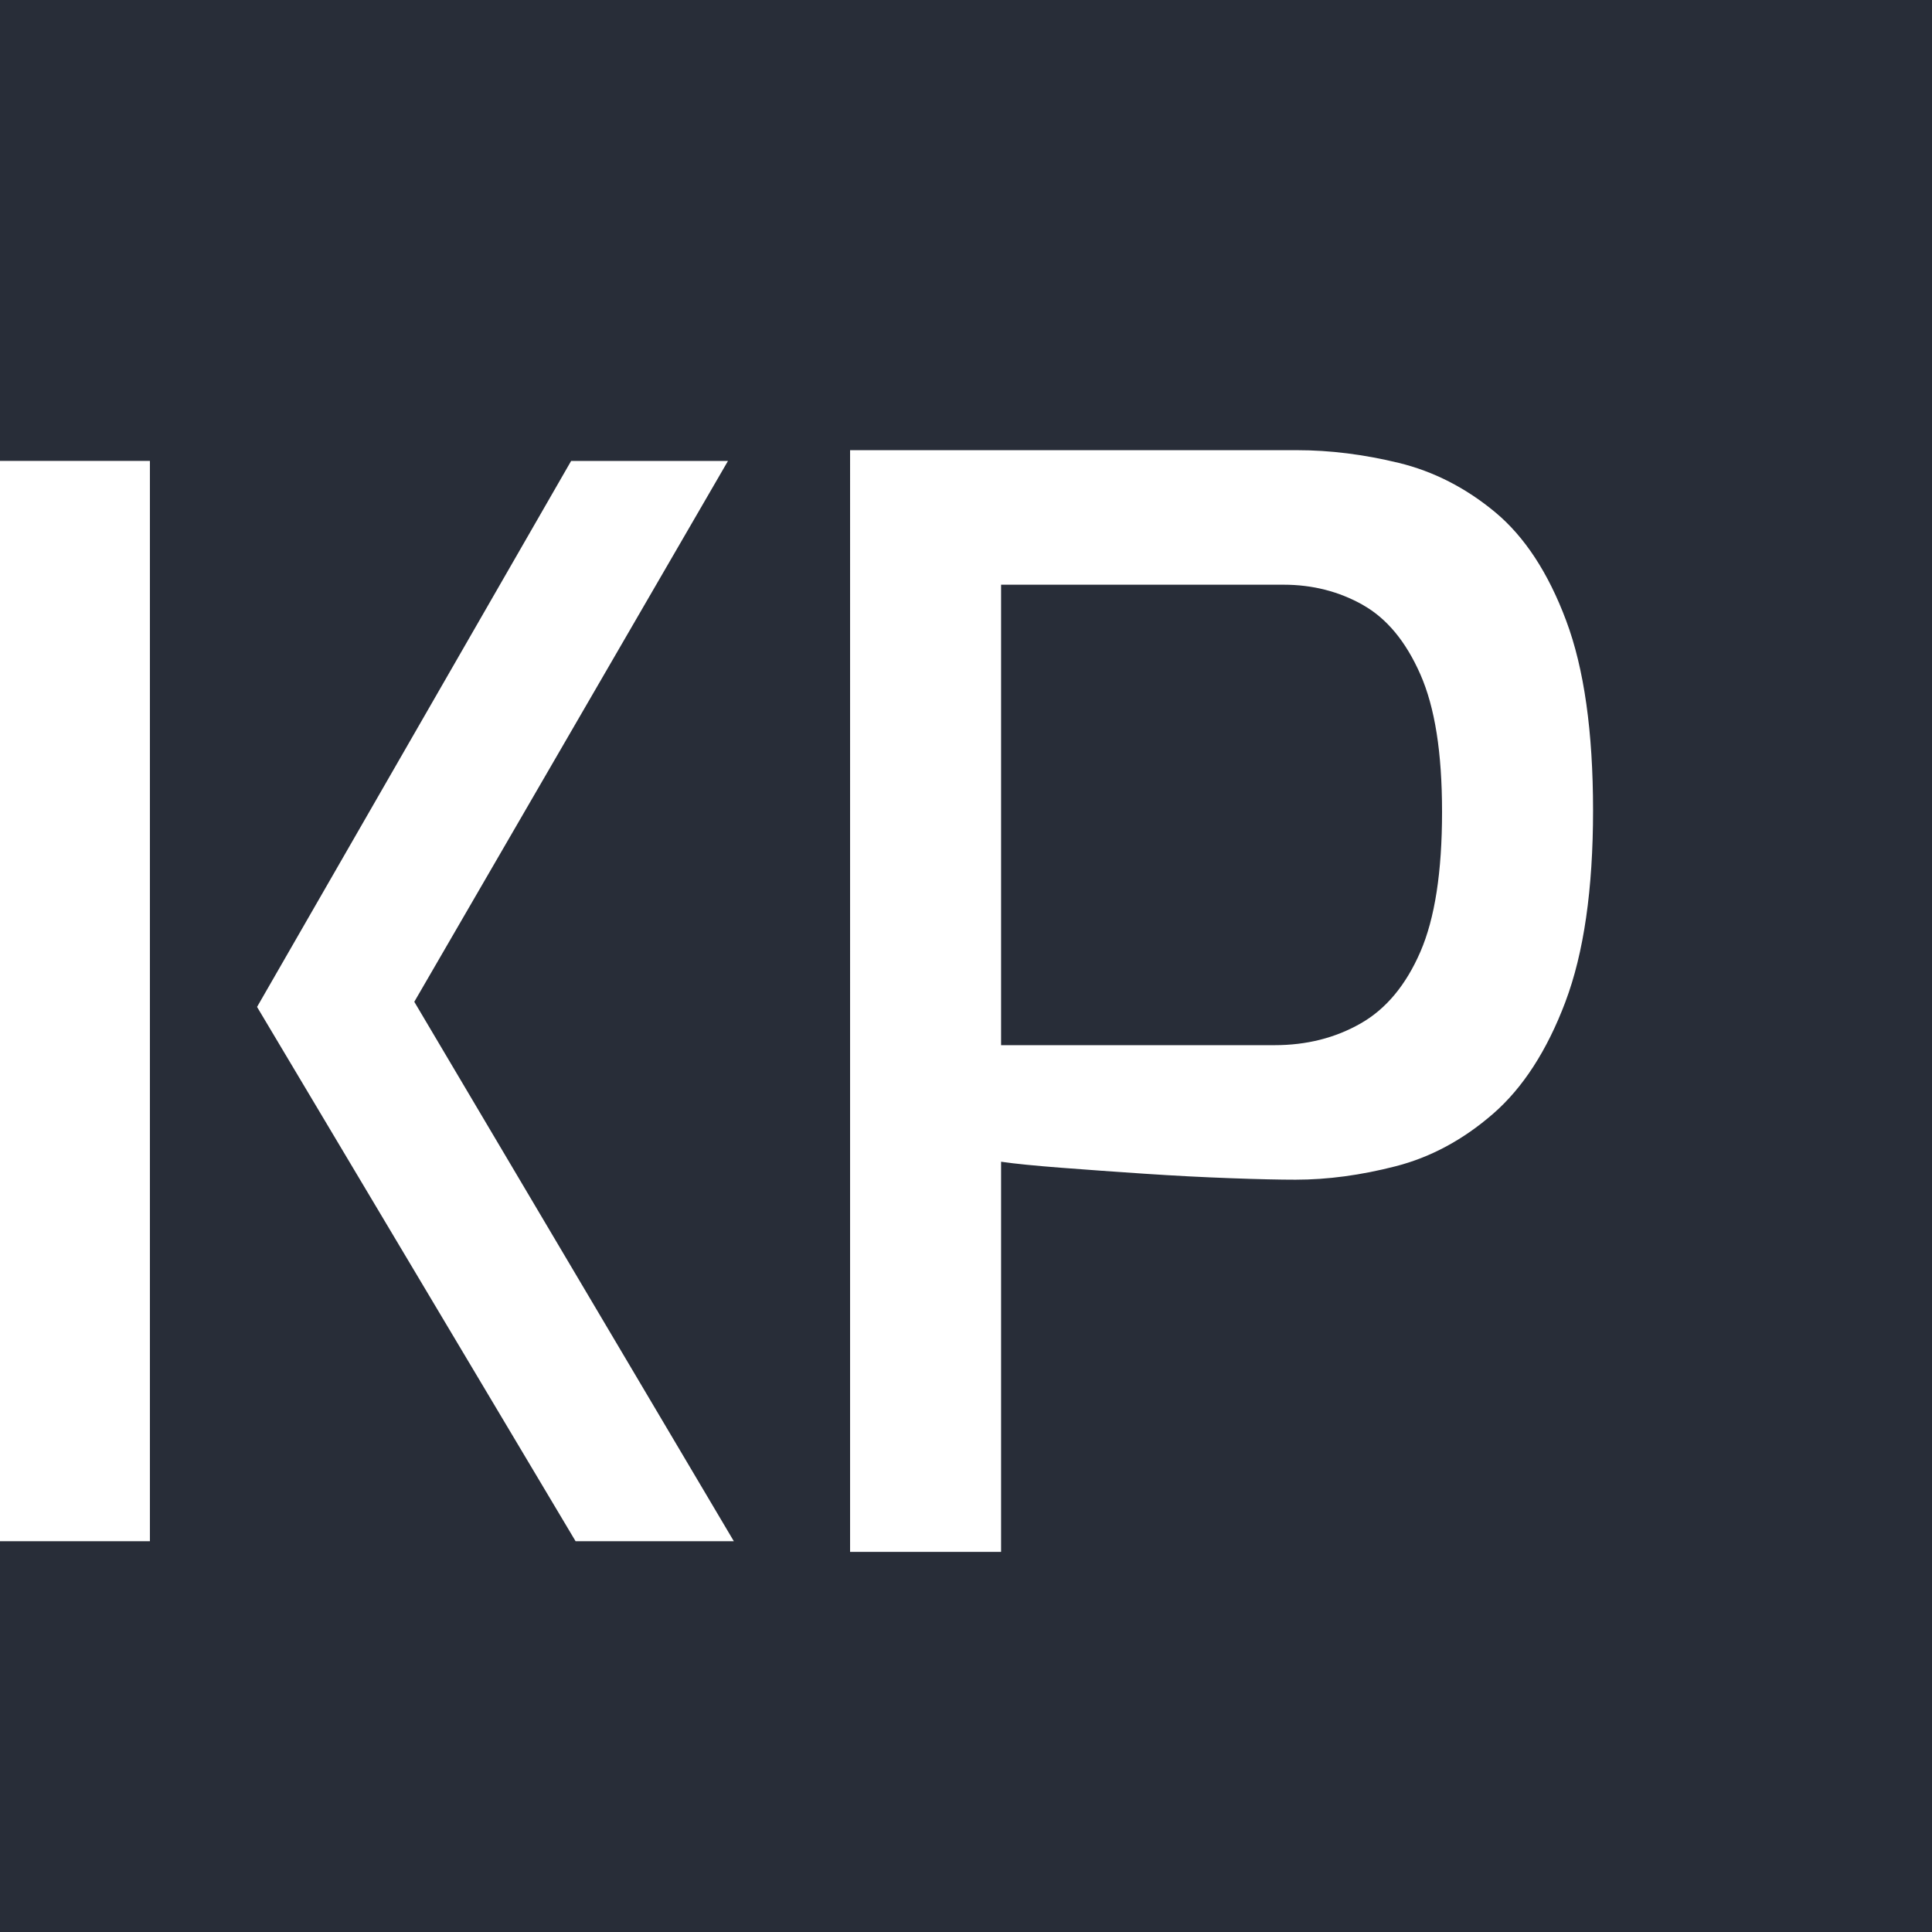 <svg xmlns="http://www.w3.org/2000/svg" id="a" viewBox="0 0 492.59 492.59"><defs><style>.b{fill:#282d38;}</style></defs><path class="b" d="M347.48,154.23c-6.09-3.43-12.83-5.15-20.2-5.15h-72.04v117.4h69.75c8.13,0,15.44-1.84,21.91-5.53,6.48-3.68,11.56-9.78,15.25-18.29,3.69-8.51,5.52-20.39,5.52-35.64s-1.84-26.68-5.52-35.06c-3.69-8.39-8.57-14.29-14.68-17.72Z"></path><path class="b" d="M0,0V117.51H38.22V392.95H0v99.64H492.59V0H0ZM146.75,392.95l-81.21-136.22L145.62,117.52h39.99L105.63,255.42l81.47,137.53h-40.36Zm252.38-137.53c-4.7,12.45-10.87,21.98-18.49,28.59-7.62,6.61-15.88,11.05-24.78,13.34-8.9,2.29-17.41,3.43-25.53,3.43-4.07,0-9.59-.12-16.58-.38-7-.25-14.29-.63-21.92-1.14-7.62-.51-14.74-1.02-21.34-1.53-6.61-.51-11.69-1.01-15.25-1.53v99.48h-38.5V114.78h113.97c8.38,0,17.01,1.08,25.92,3.24,8.88,2.16,17.08,6.35,24.58,12.57,7.49,6.23,13.54,15.44,18.1,27.64,4.58,12.2,6.86,28.34,6.86,48.41s-2.35,36.34-7.05,48.79Z"></path></svg>